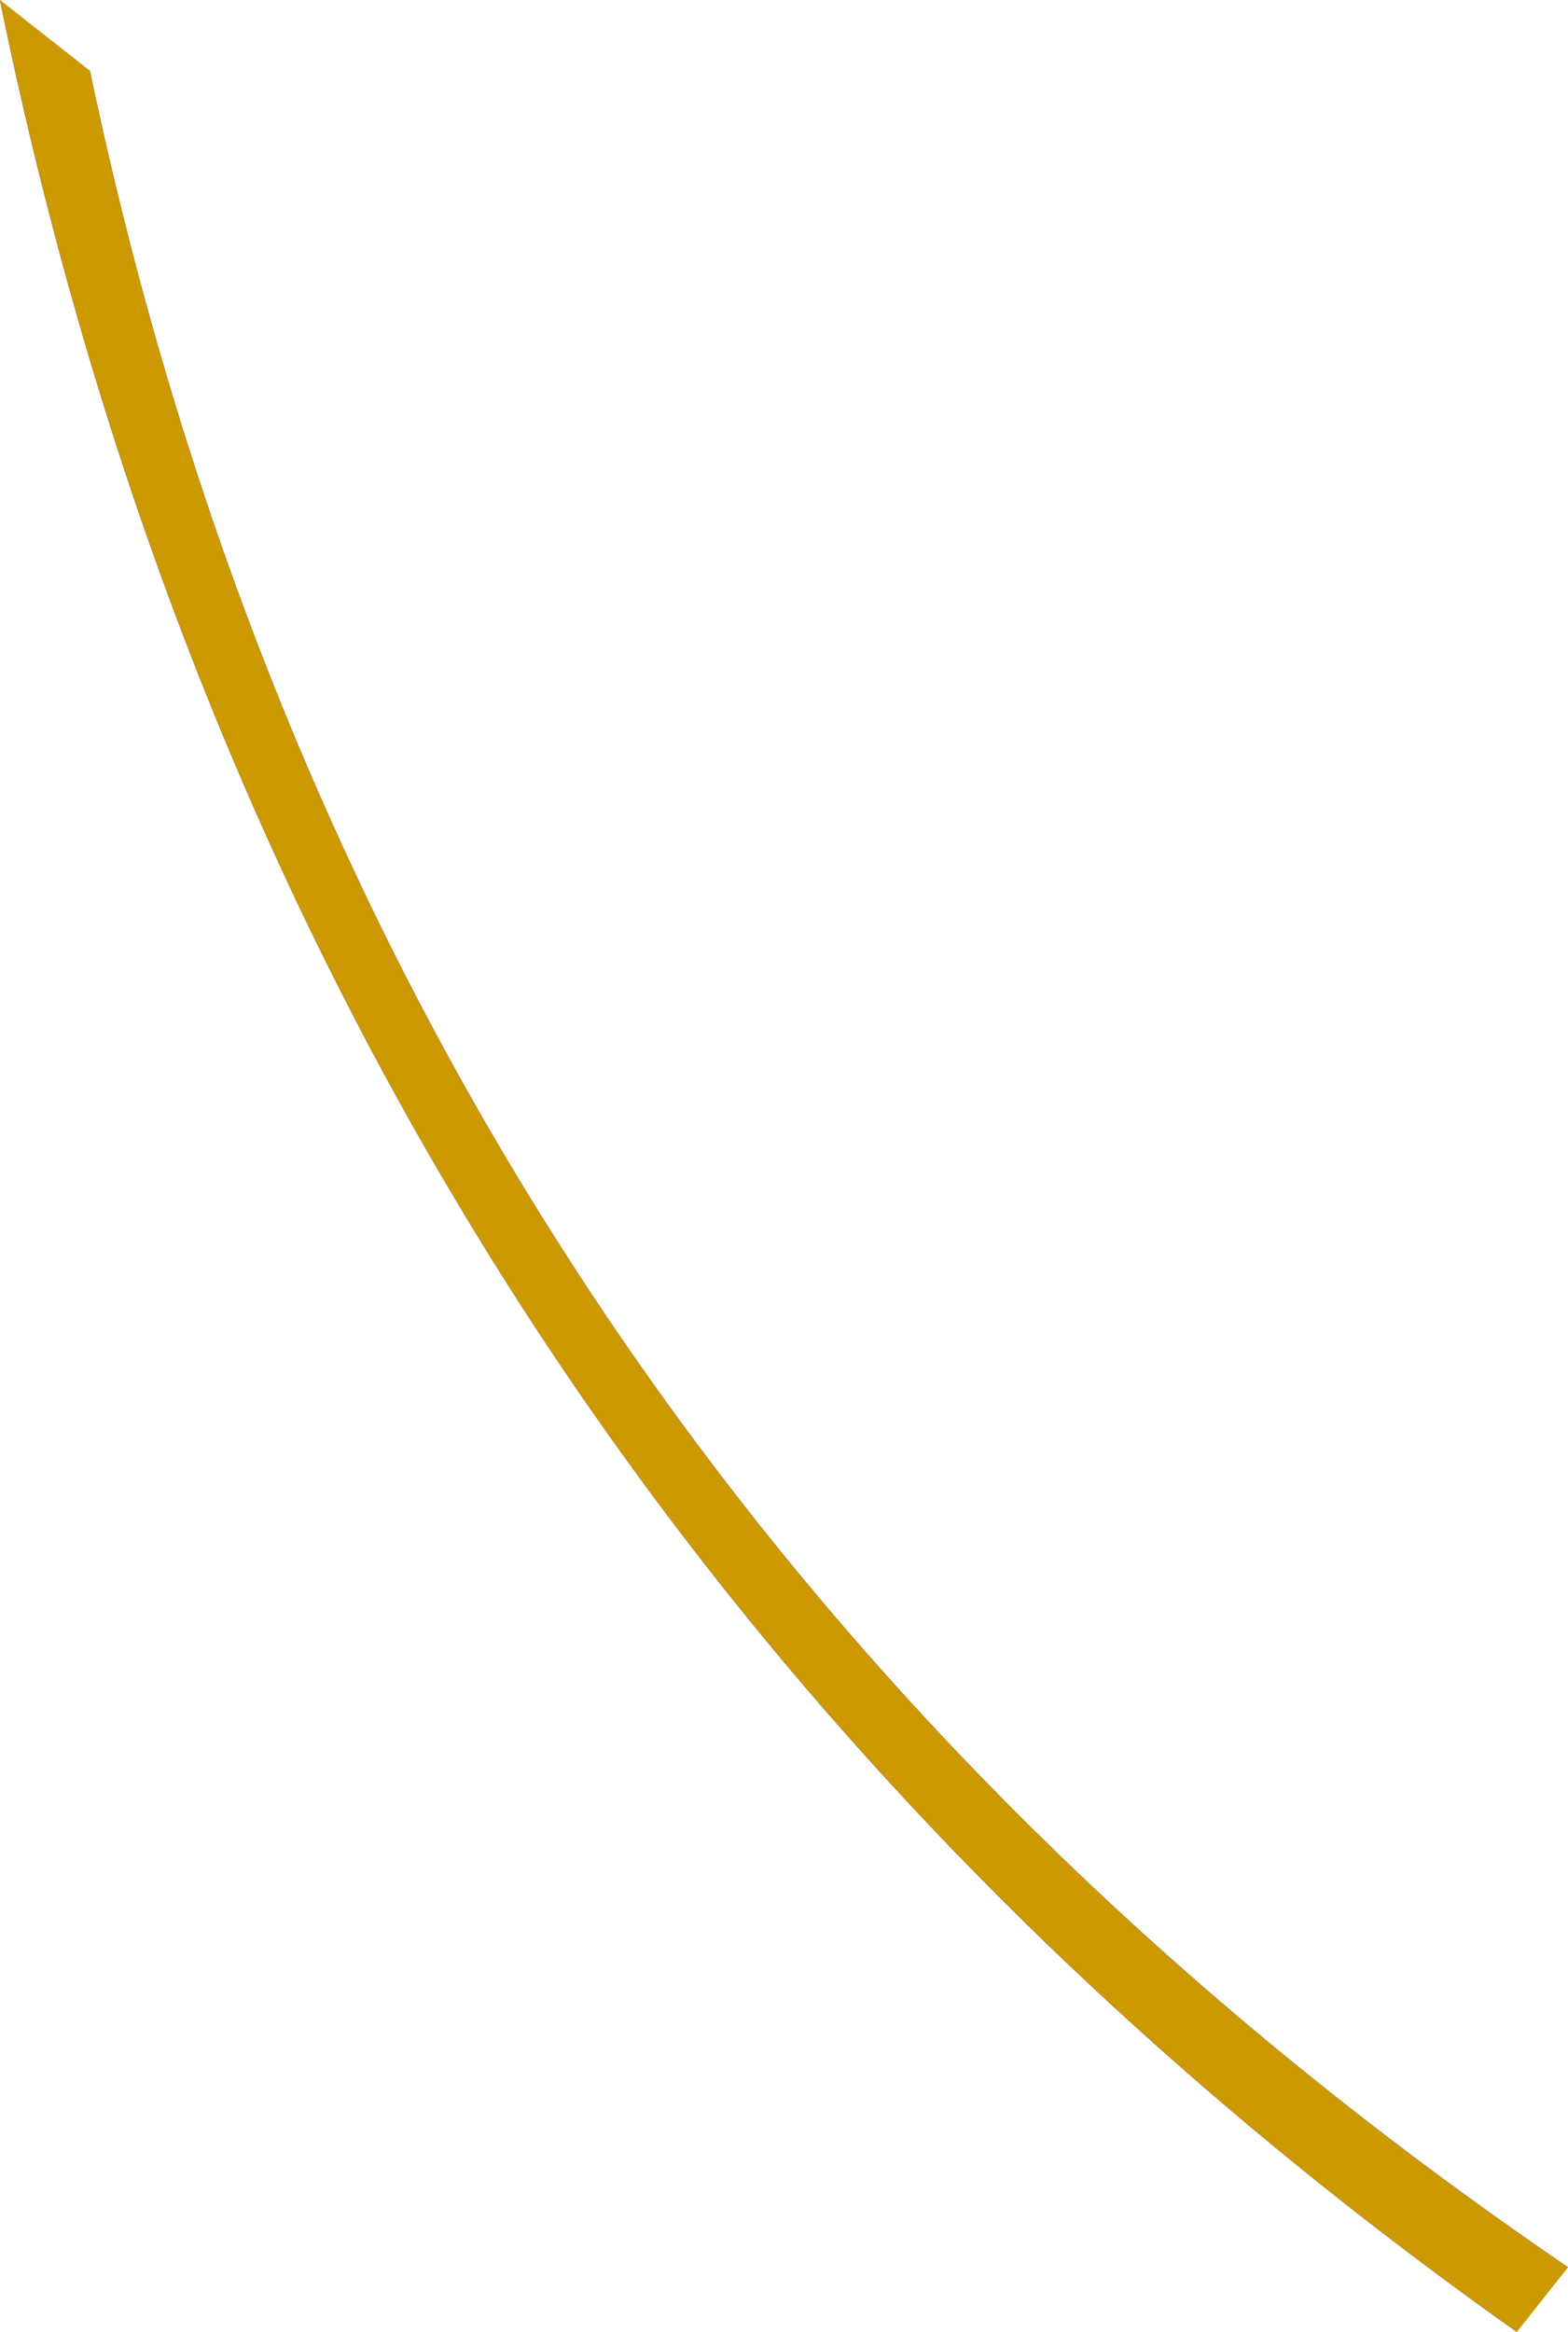 <?xml version="1.0" encoding="UTF-8" standalone="no"?>
<svg xmlns:xlink="http://www.w3.org/1999/xlink" height="346.65px" width="233.1px" xmlns="http://www.w3.org/2000/svg">
  <g transform="matrix(1.0, 0.0, 0.0, 1.0, 212.25, 104.95)">
    <path d="M-212.25 -104.95 L-198.9 -94.45 Q-155.75 111.8 20.85 232.1 L13.25 241.7 Q-167.6 113.65 -212.25 -104.95" fill="#cc9900" fill-rule="evenodd" stroke="none"/>
    <path d="M-212.25 -104.95 Q-167.6 113.65 13.25 241.7 M20.85 232.1 Q-155.75 111.8 -198.9 -94.45" fill="none" stroke="#996633" stroke-linecap="round" stroke-linejoin="round" stroke-width="0.05"/>
  </g>
</svg>
